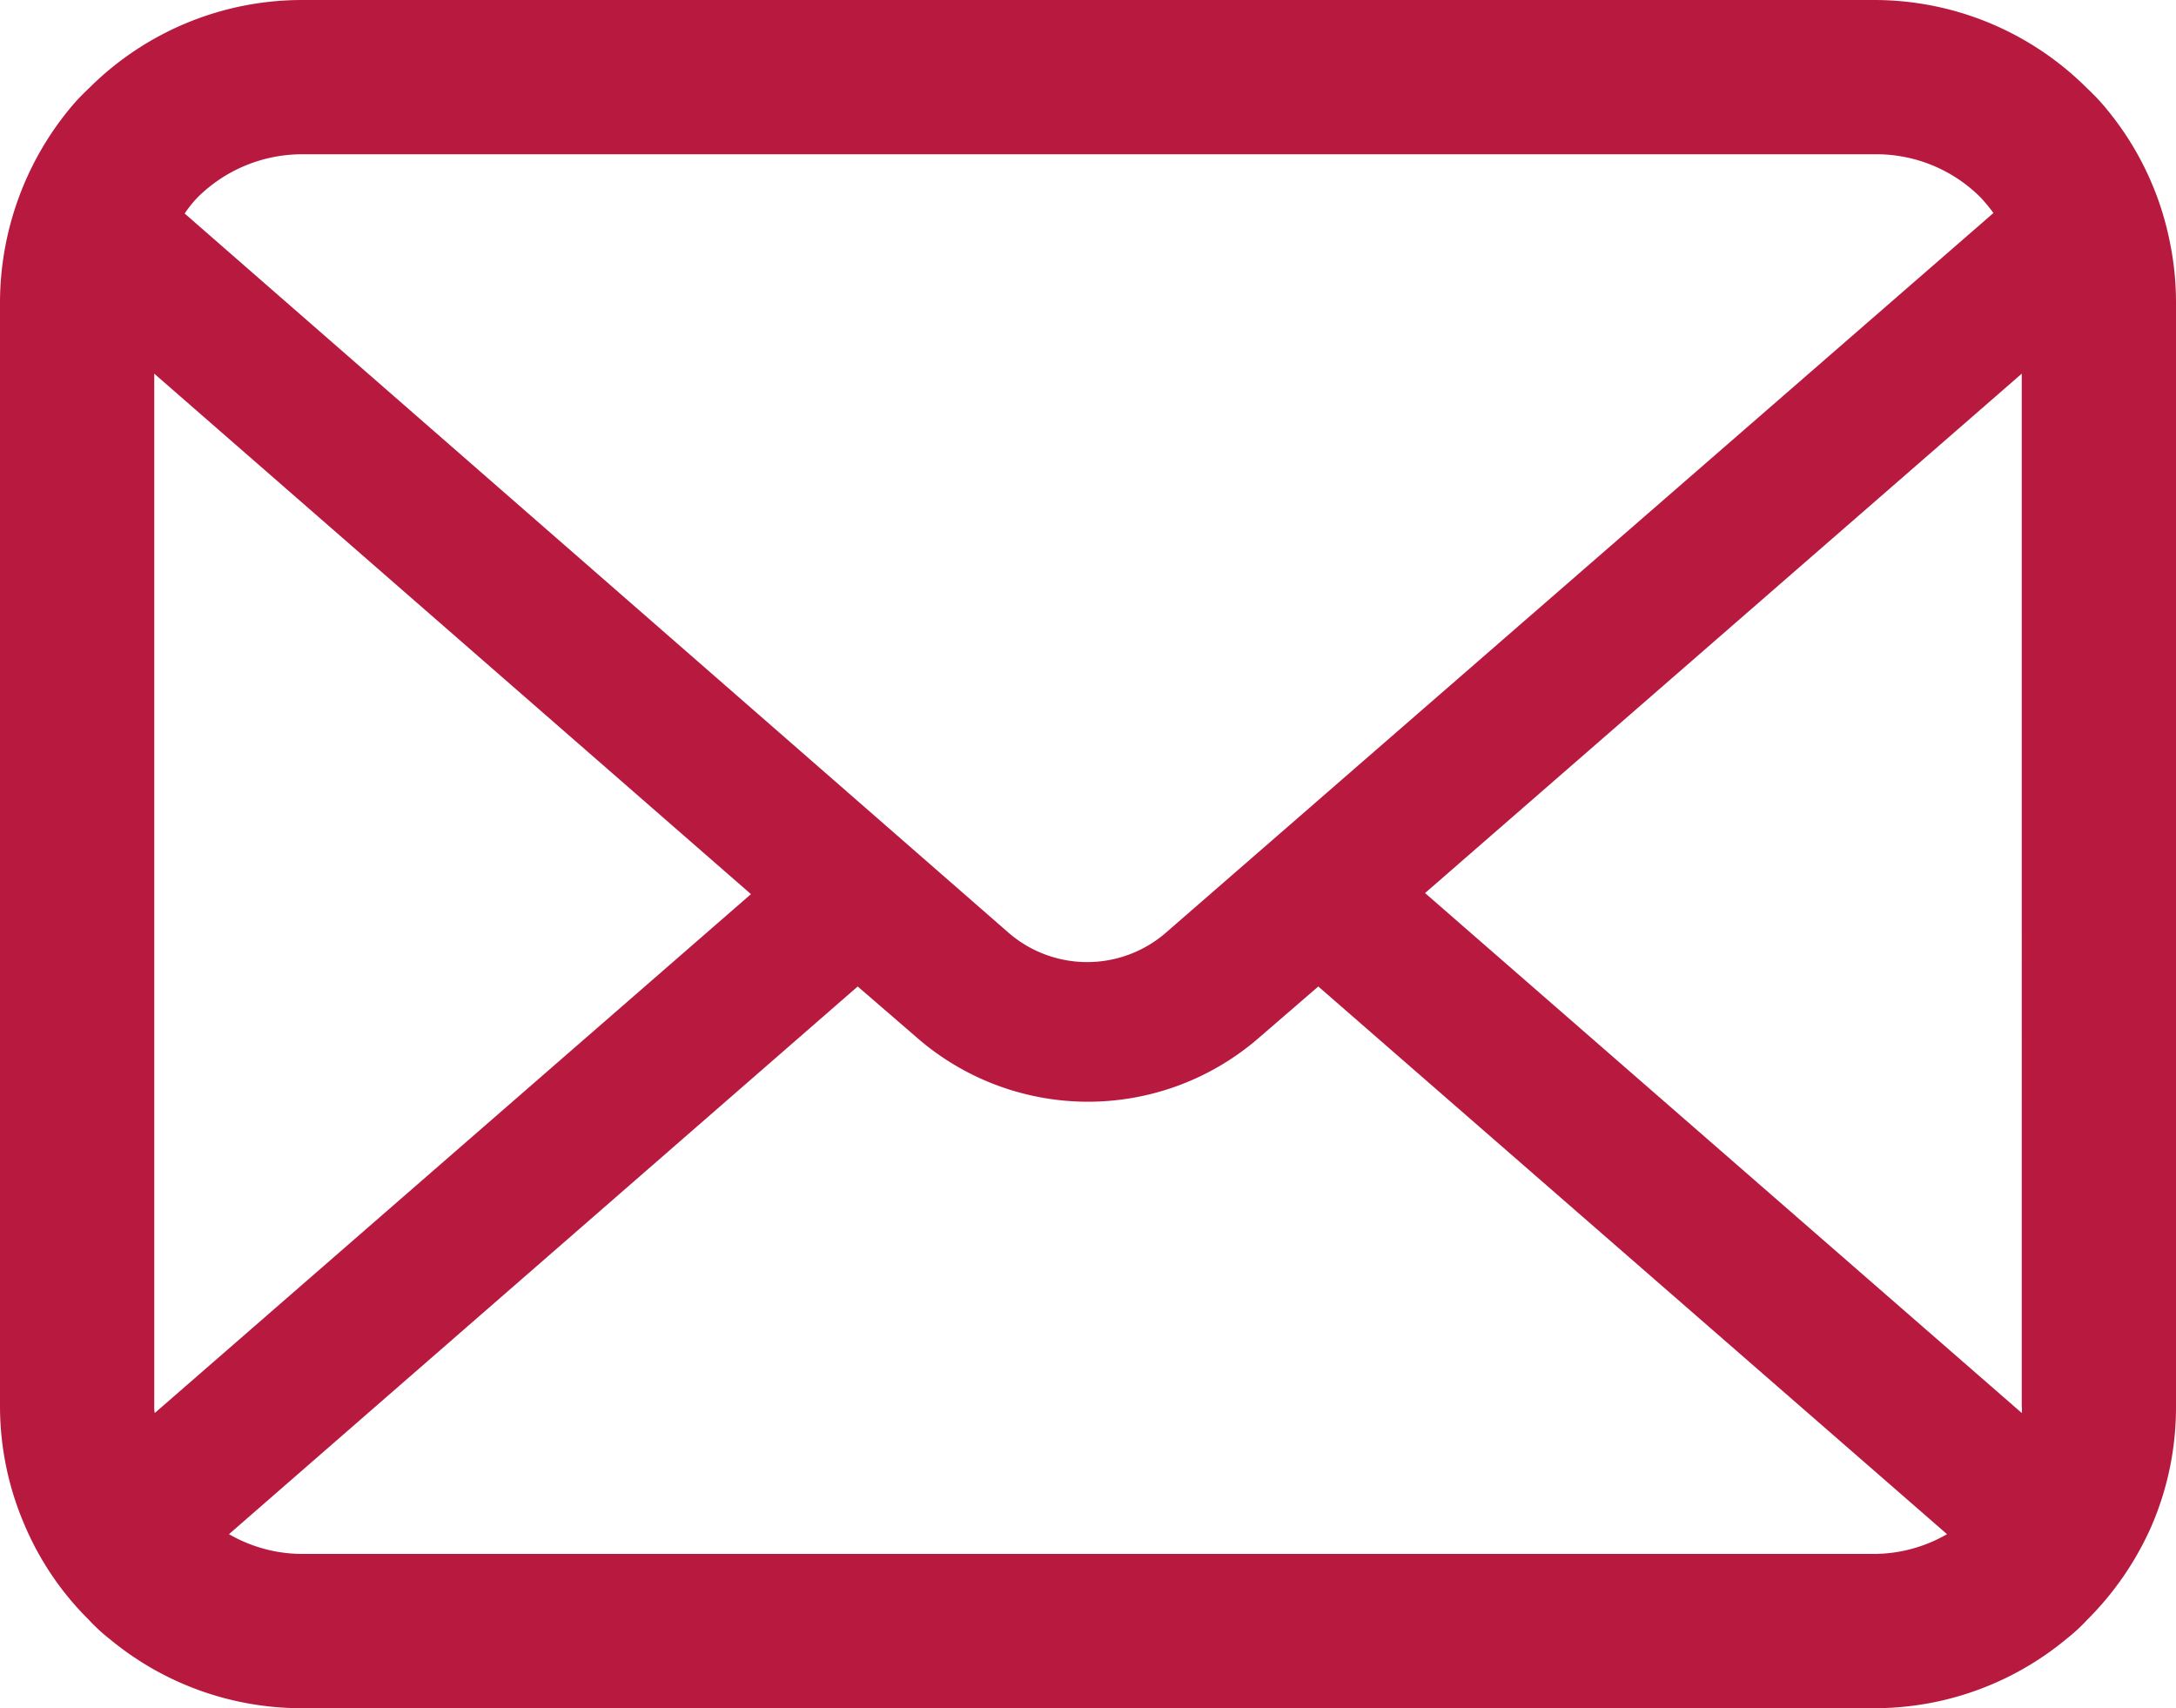<svg viewBox="0 0 40.77 32" xmlns="http://www.w3.org/2000/svg"><path d="m40.66 4.56a5.63 5.63 0 0 0 -1.16-2.48 3.88 3.88 0 0 0 -.39-.42 5.64 5.64 0 0 0 -4-1.66h-29.45a5.65 5.65 0 0 0 -4 1.66 3.88 3.88 0 0 0 -.39.42 5.73 5.73 0 0 0 -1.27 3.58v20.69a5.62 5.62 0 0 0 .47 2.24 5.54 5.54 0 0 0 1.19 1.75 3.33 3.33 0 0 0 .39.36 5.63 5.63 0 0 0 3.61 1.3h29.45a5.63 5.63 0 0 0 3.61-1.3 3.33 3.33 0 0 0 .39-.36 5.74 5.74 0 0 0 1.2-1.75 5.61 5.61 0 0 0 .46-2.24v-20.69a5.62 5.62 0 0 0 -.11-1.1zm-36.96-.86a2.78 2.78 0 0 1 2-.81h29.41a2.76 2.76 0 0 1 2 .81 3.36 3.36 0 0 1 .24.29l-15.48 13.46a2.25 2.25 0 0 1 -3 0l-15.41-13.45a2.17 2.17 0 0 1 .24-.3zm-.81 22.65v-19.35l11.18 9.75-11.17 9.72a.49.49 0 0 1 -.01-.12zm32.22 2.76h-29.45a2.75 2.75 0 0 1 -1.37-.37l11.78-10.26 1.1.95a4.88 4.88 0 0 0 6.43 0l1.1-.95 11.78 10.26a2.75 2.75 0 0 1 -1.37.37zm2.77-2.76a.49.49 0 0 1 0 .12l-11.18-9.74 11.18-9.73z" fill="#b8193f"/></svg>